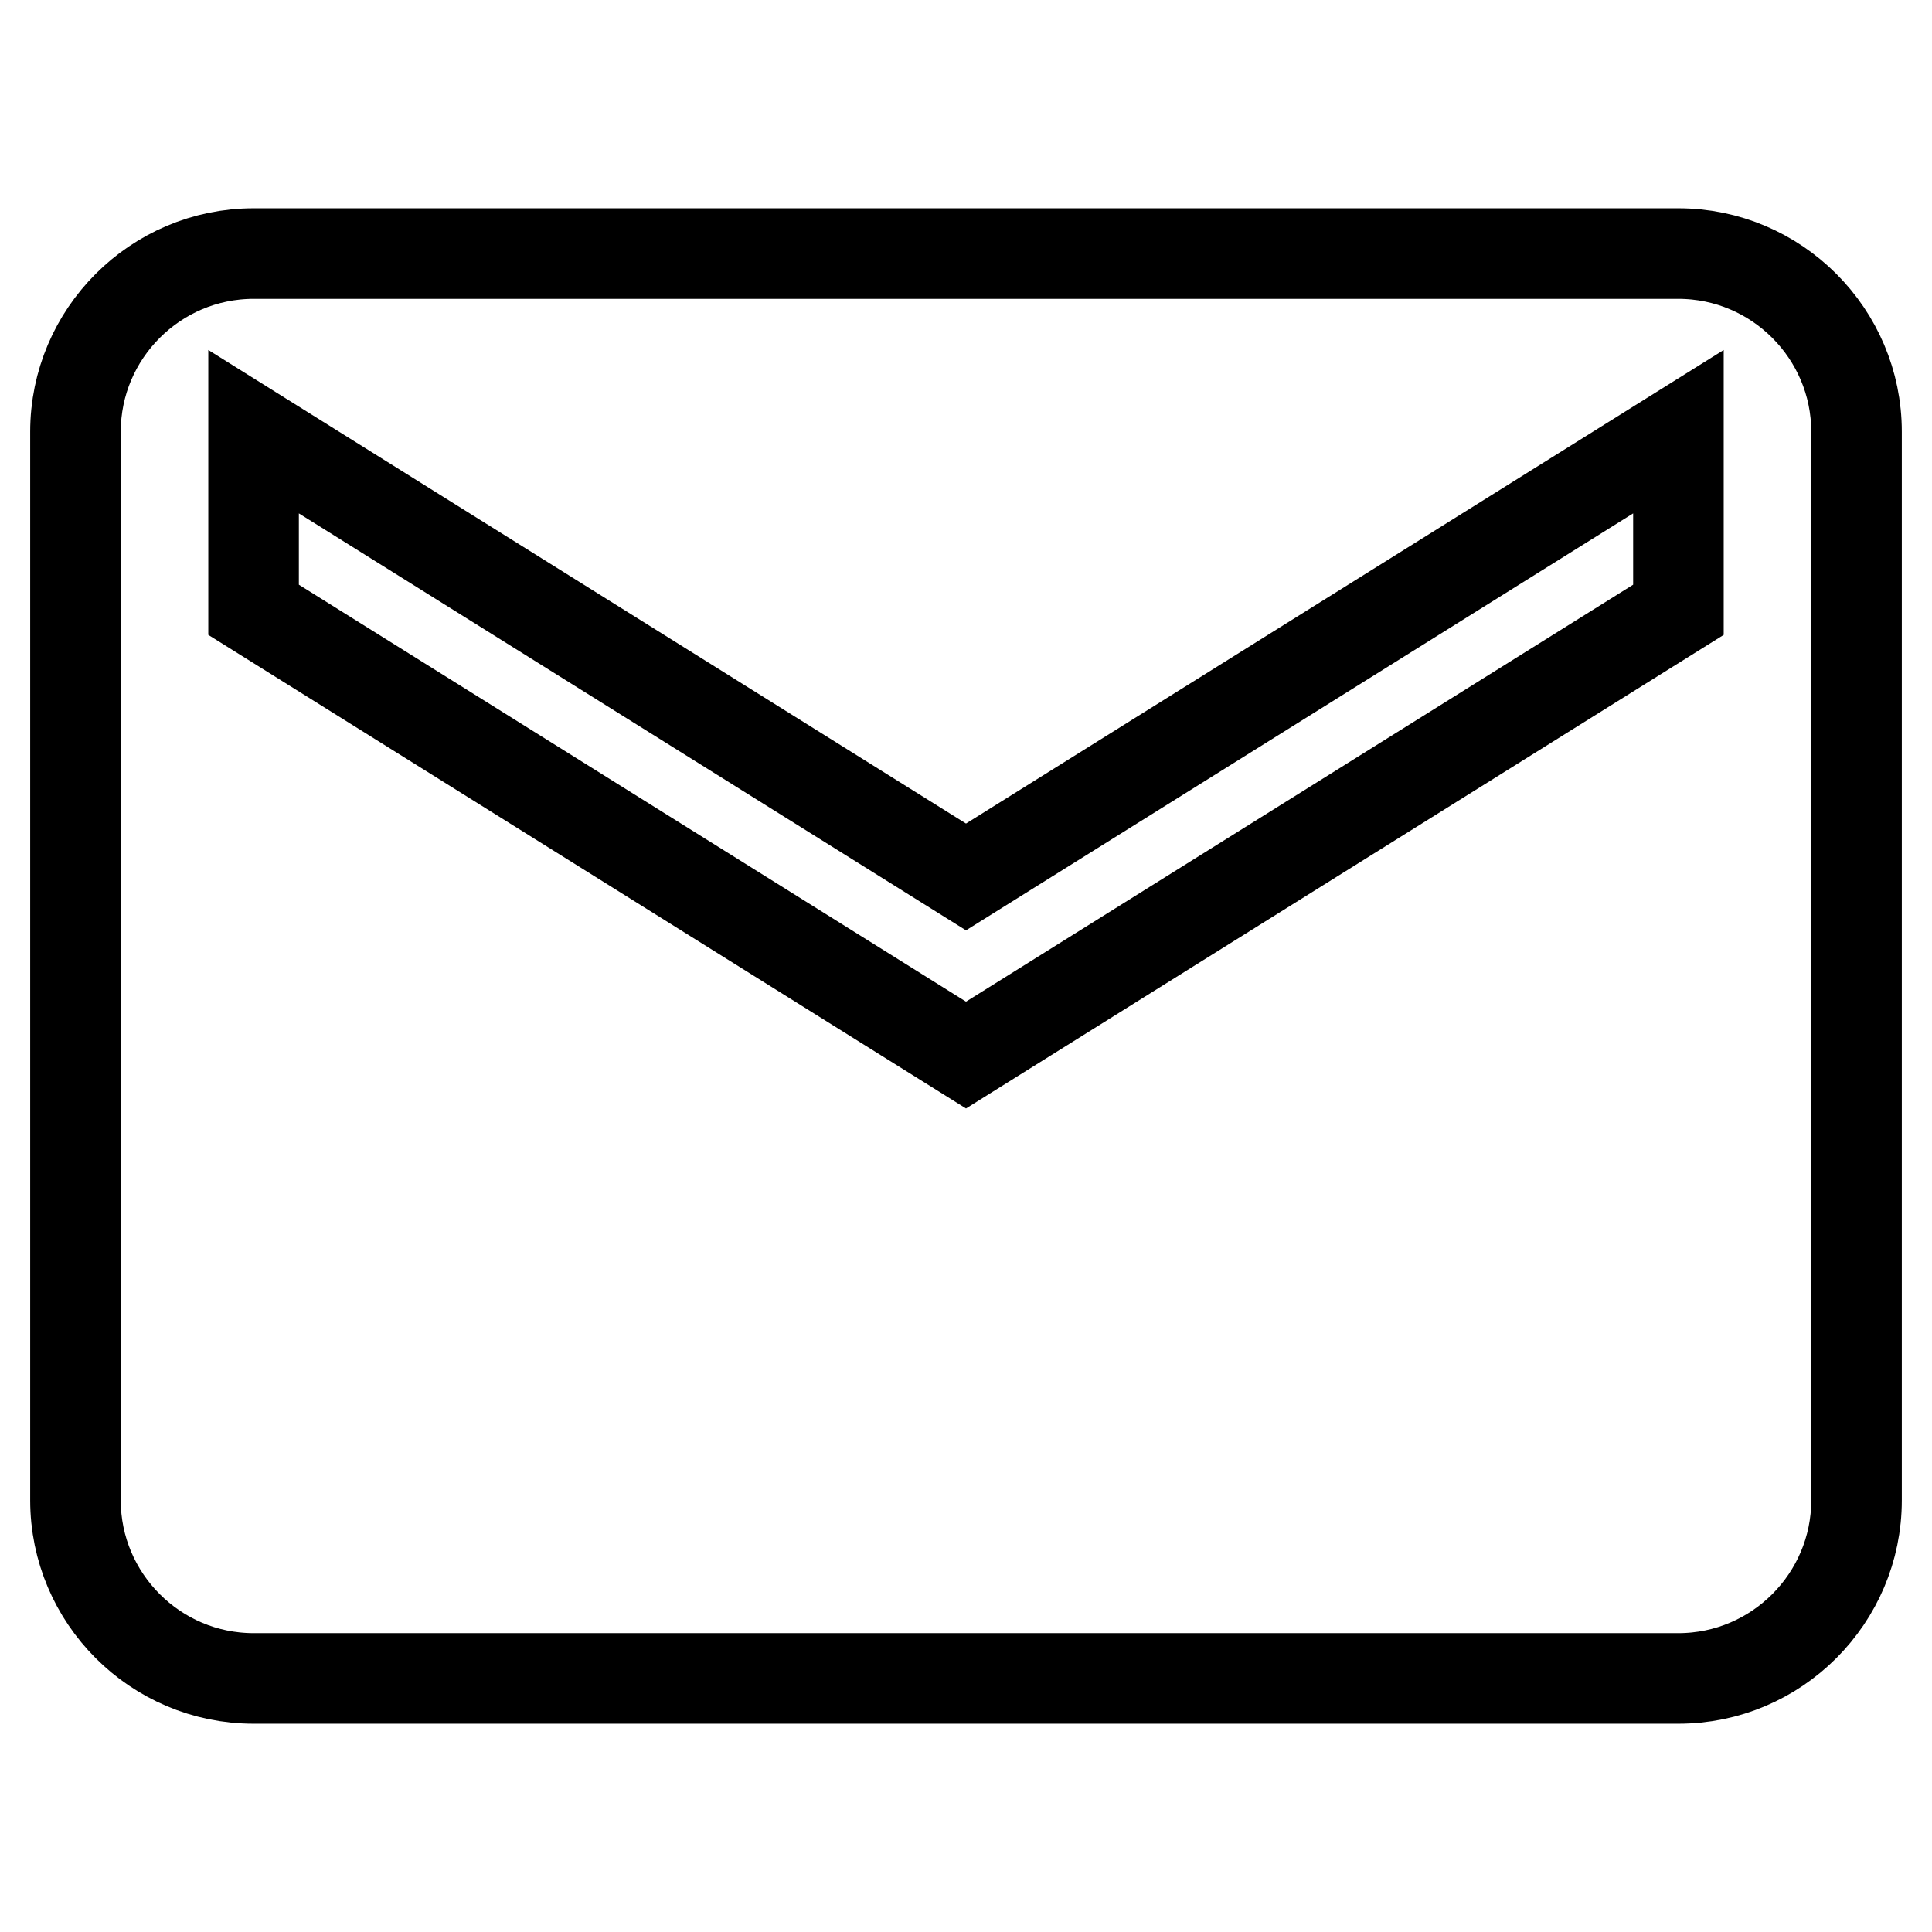 <?xml version="1.0" encoding="utf-8"?>
<!-- Svg Vector Icons : http://www.onlinewebfonts.com/icon -->
<!DOCTYPE svg PUBLIC "-//W3C//DTD SVG 1.1//EN" "http://www.w3.org/Graphics/SVG/1.1/DTD/svg11.dtd">
<svg version="1.1" xmlns="http://www.w3.org/2000/svg" xmlns:xlink="http://www.w3.org/1999/xlink" x="0px" y="0px" viewBox="0 0 256 256" enable-background="new 0 0 256 256" xml:space="preserve">
<g> <path stroke-width="12" fill-opacity="0" stroke="#000000"  d="M222.4,33.6H33.6c-13,0-23.6,10.6-23.6,23.6v141.6c0,13,10.6,23.6,23.6,23.6h188.8 c13,0,23.6-10.6,23.6-23.6V57.2C246,44.2,235.4,33.6,222.4,33.6L222.4,33.6z M222.4,80.8l-94.4,59l-94.4-59V57.2l94.4,59l94.4-59 V80.8L222.4,80.8z"/></g>
</svg>